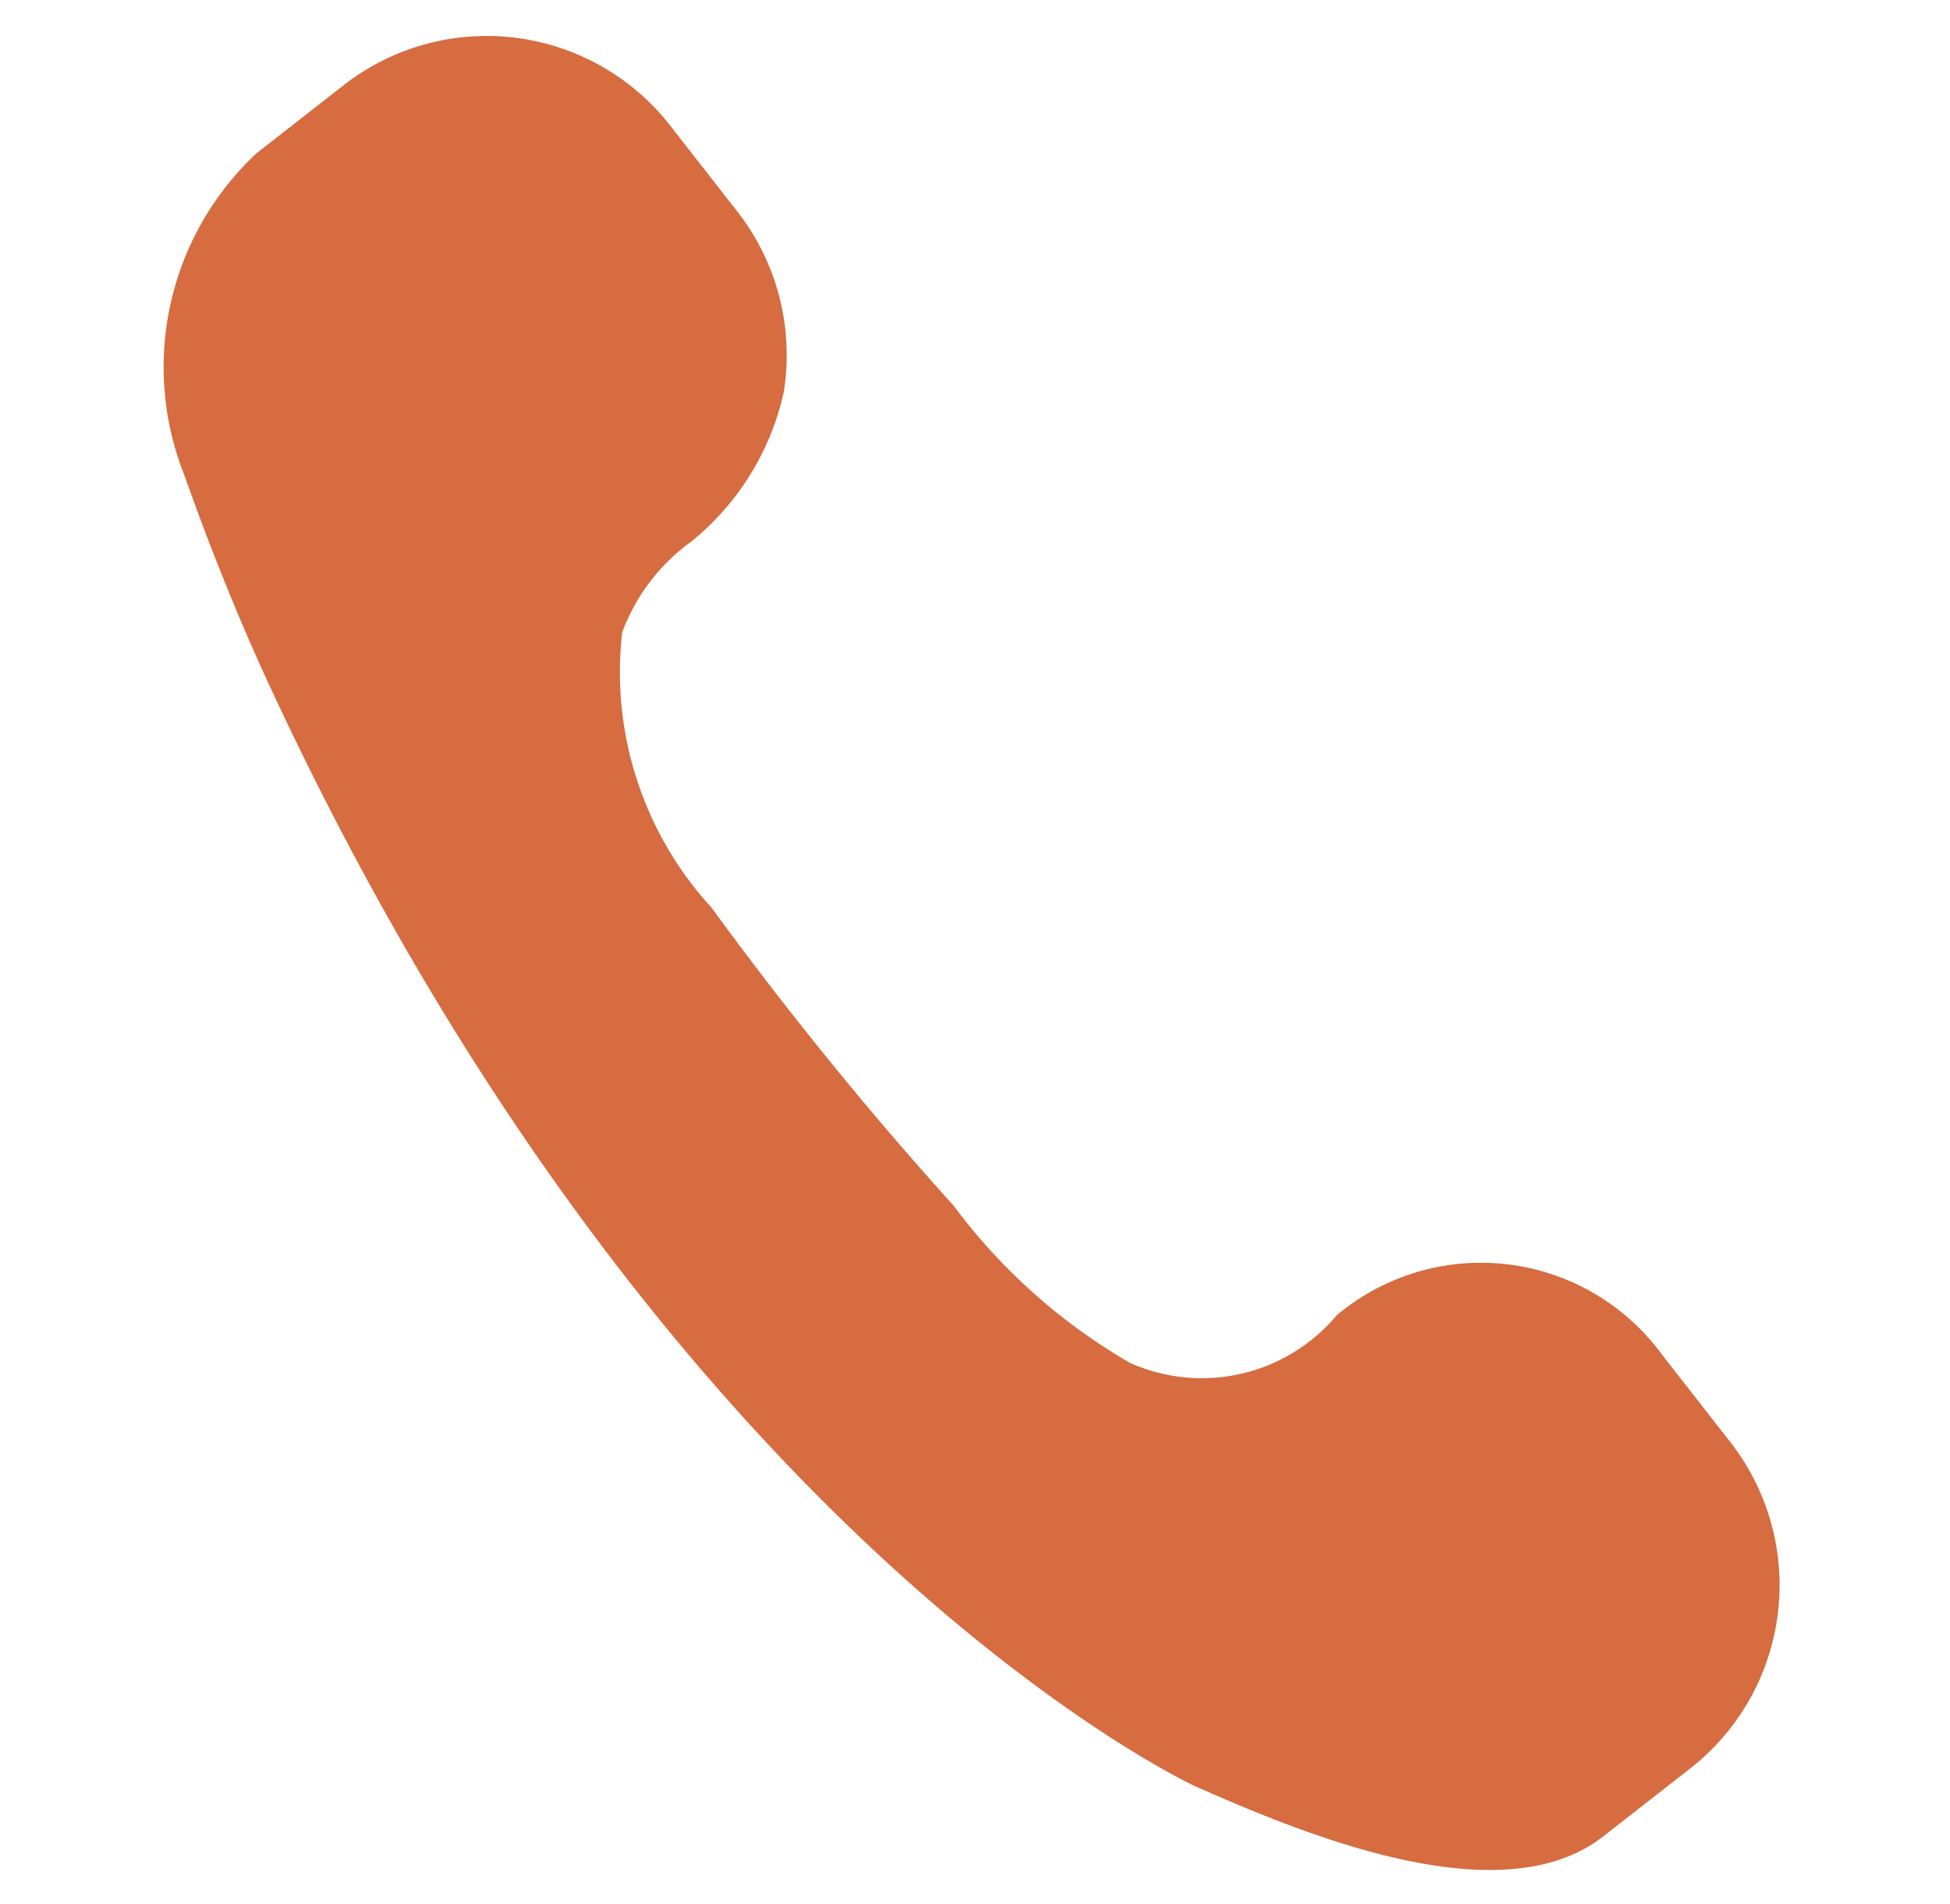 <svg xmlns="http://www.w3.org/2000/svg" width="17.782" height="17.36" viewBox="0 0 17.782 17.36">
  <path id="パス_456" data-name="パス 456" d="M537.184,778.233c-.375-.6-.718-1.223-1.034-1.857a2.667,2.667,0,0,1,.294-3l.715-.715a2.121,2.121,0,0,1,2.991,0l.715.715a2.127,2.127,0,0,1,.615,1.578,2.425,2.425,0,0,1-.668,1.452,1.79,1.79,0,0,0-.527.9A3.175,3.175,0,0,0,541.4,779.7a33.516,33.516,0,0,0,2.523,2.429,5.32,5.32,0,0,0,1.773,1.227,1.607,1.607,0,0,0,1.816-.663,2.046,2.046,0,0,1,2.991,0l.715.715a2.121,2.121,0,0,1,0,2.991l-.715.715c-.822.823-2.637.339-3.749,0C546.756,787.117,541.728,785.505,537.184,778.233Z" transform="translate(-435.854 -831.591) rotate(7)" fill="#d66c40"/>
</svg>
